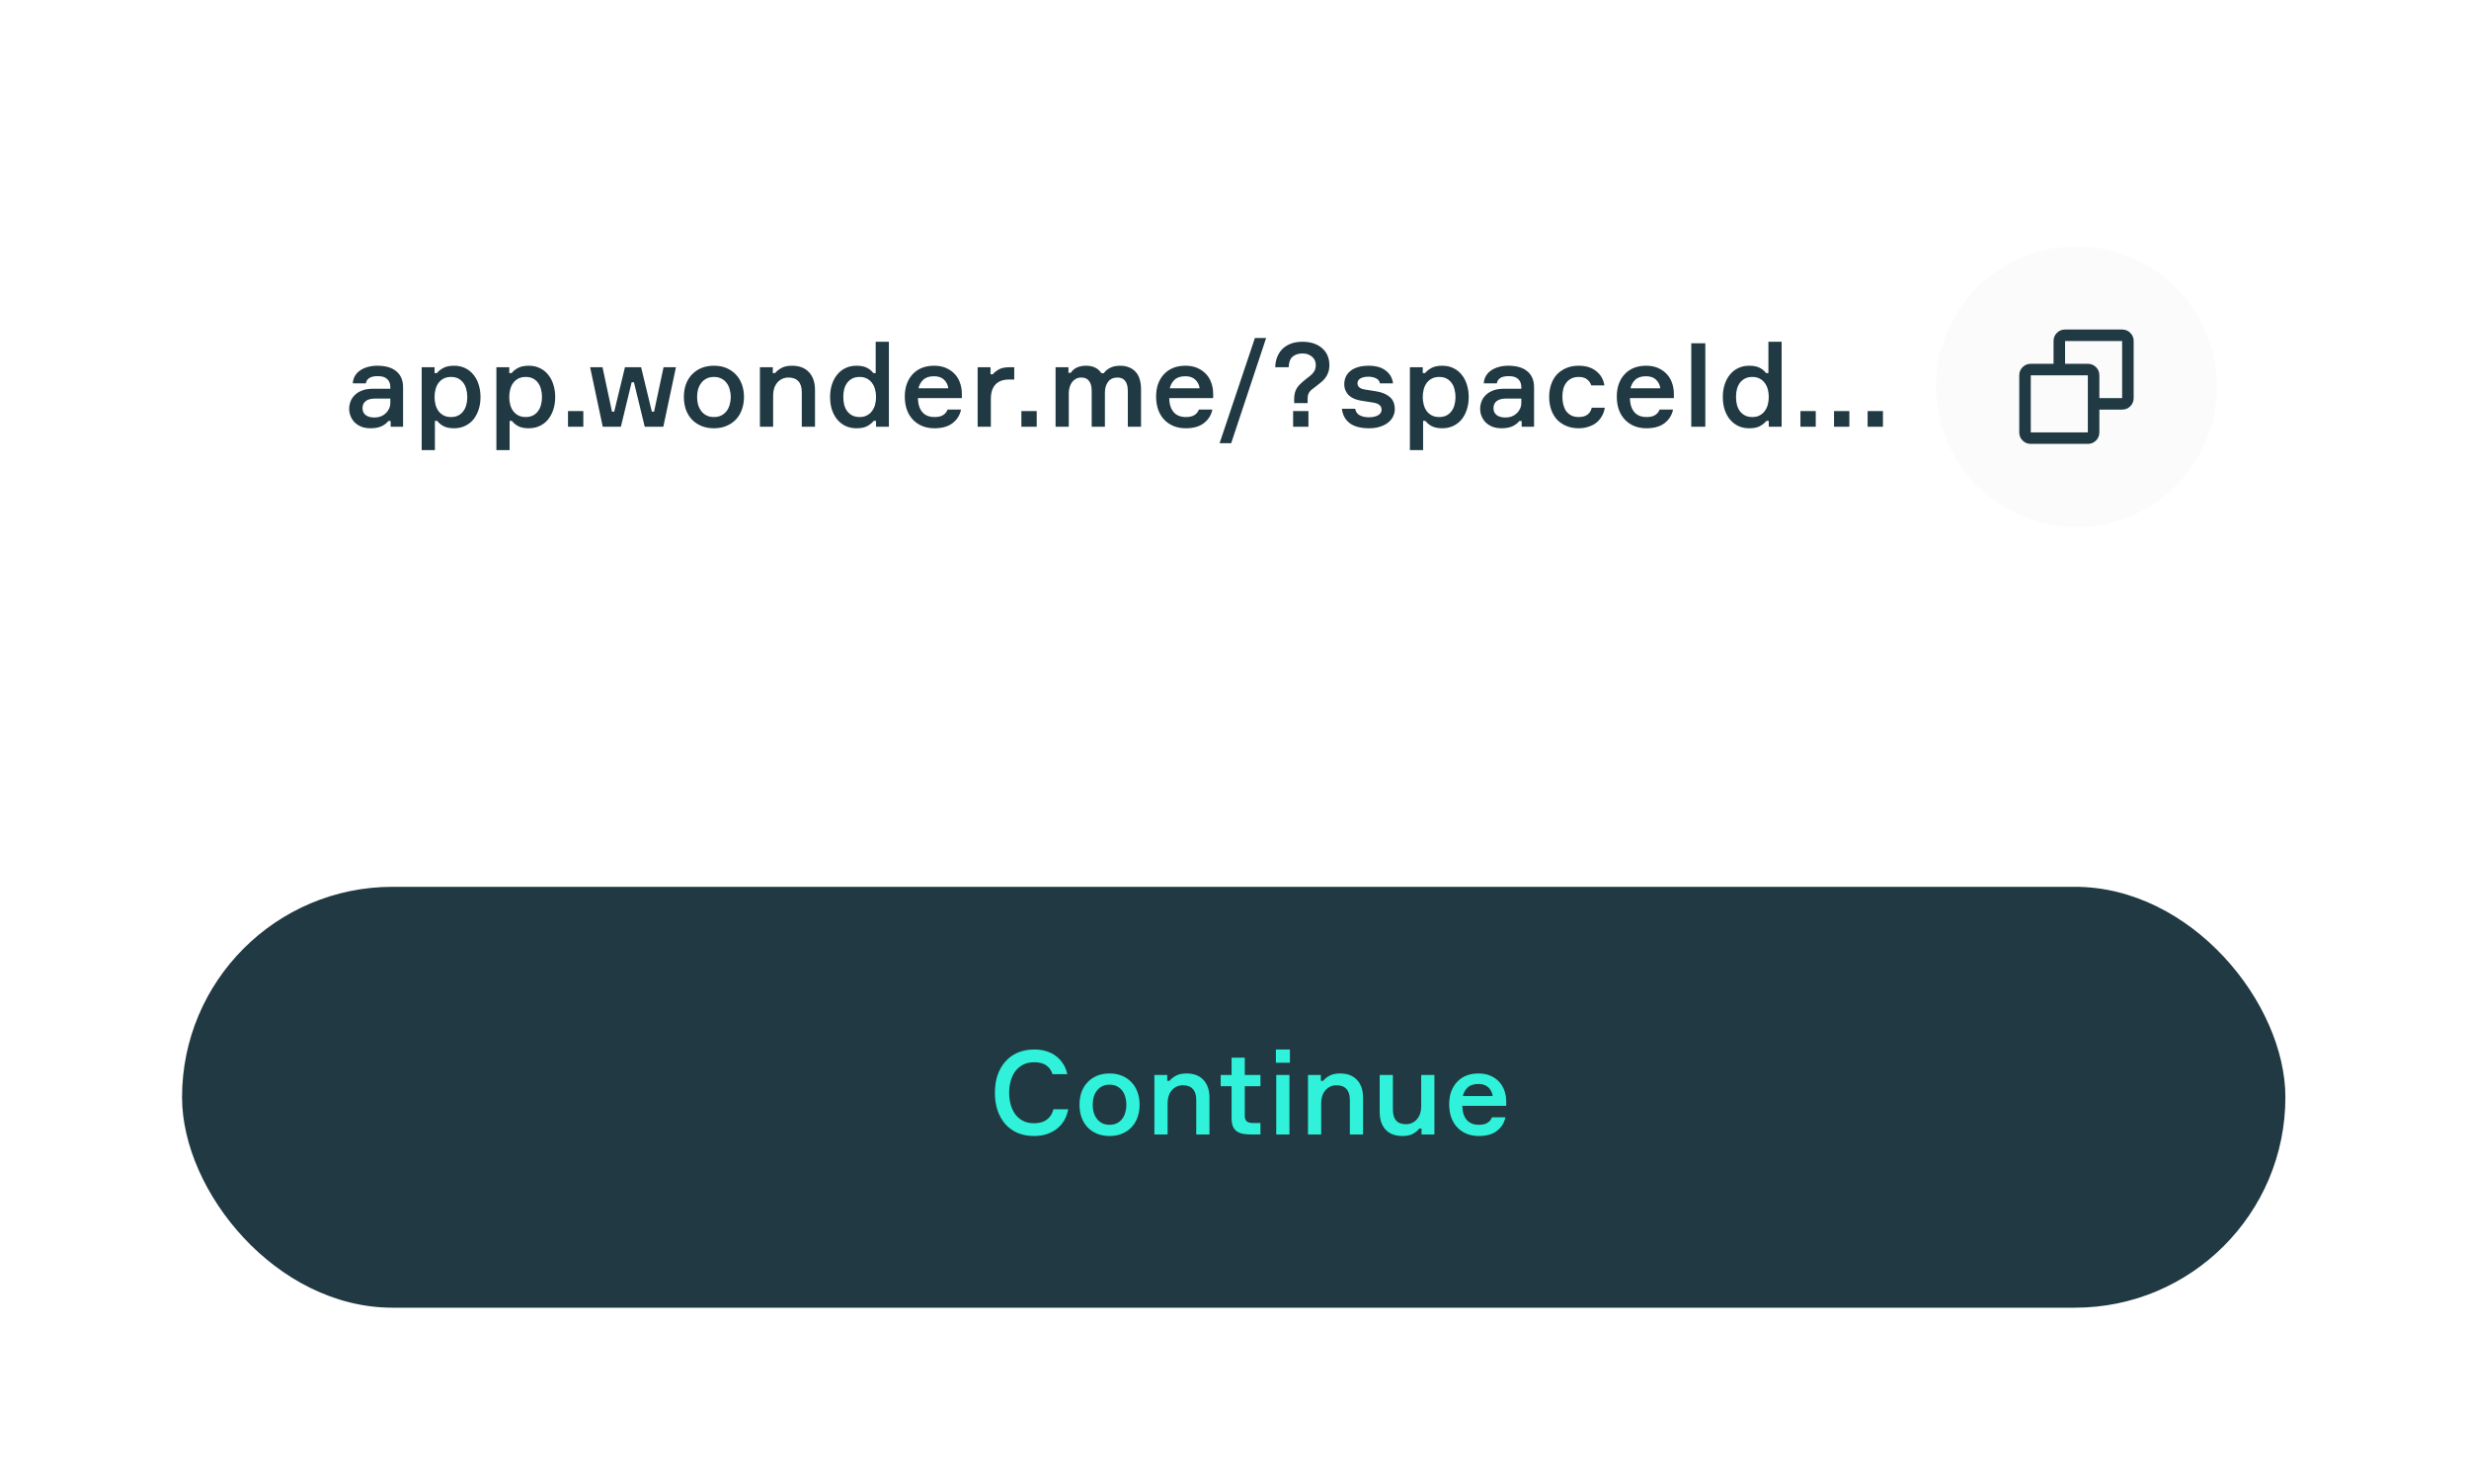 <svg width="434" height="261" viewBox="0 0 434 261" fill="none" xmlns="http://www.w3.org/2000/svg">
<g filter="url(#filter0_d_789_8328)">
<rect x="32" y="155.922" width="369.726" height="74.001" rx="37" fill="#203942"/>
</g>
<path d="M187.77 195.029C187.647 195.728 187.421 196.365 187.092 196.94C186.763 197.516 186.345 198.009 185.838 198.42C185.331 198.832 184.735 199.154 184.05 199.387C183.378 199.619 182.625 199.736 181.789 199.736C180.679 199.736 179.692 199.551 178.829 199.181C177.979 198.797 177.26 198.27 176.67 197.598C176.095 196.913 175.649 196.111 175.334 195.193C175.033 194.261 174.882 193.24 174.882 192.13C174.882 191.02 175.033 190.006 175.334 189.088C175.649 188.156 176.102 187.355 176.691 186.683C177.28 185.998 178 185.47 178.849 185.1C179.713 184.717 180.699 184.525 181.809 184.525C182.59 184.525 183.303 184.628 183.947 184.833C184.605 185.039 185.18 185.333 185.674 185.717C186.167 186.101 186.578 186.56 186.907 187.094C187.236 187.615 187.469 188.204 187.606 188.862H185.016C184.783 188.163 184.406 187.642 183.885 187.3C183.365 186.944 182.673 186.765 181.809 186.765C181.055 186.765 180.398 186.909 179.836 187.197C179.288 187.485 178.829 187.875 178.459 188.369C178.102 188.848 177.835 189.417 177.657 190.075C177.479 190.719 177.39 191.404 177.39 192.13C177.39 192.857 177.479 193.549 177.657 194.207C177.835 194.851 178.102 195.419 178.459 195.913C178.815 196.392 179.267 196.776 179.815 197.064C180.377 197.352 181.035 197.495 181.789 197.495C182.693 197.495 183.433 197.283 184.009 196.858C184.598 196.42 184.988 195.81 185.18 195.029H187.77ZM195.037 188.739C195.86 188.739 196.593 188.876 197.237 189.15C197.895 189.424 198.45 189.808 198.902 190.301C199.368 190.781 199.717 191.356 199.95 192.028C200.197 192.699 200.32 193.432 200.32 194.227C200.32 195.036 200.197 195.776 199.95 196.447C199.717 197.119 199.368 197.701 198.902 198.194C198.45 198.674 197.895 199.051 197.237 199.325C196.593 199.599 195.86 199.736 195.037 199.736C194.215 199.736 193.475 199.599 192.817 199.325C192.173 199.051 191.618 198.674 191.152 198.194C190.7 197.701 190.351 197.119 190.104 196.447C189.871 195.776 189.755 195.036 189.755 194.227C189.755 193.432 189.871 192.699 190.104 192.028C190.351 191.356 190.7 190.781 191.152 190.301C191.618 189.808 192.173 189.424 192.817 189.15C193.475 188.876 194.215 188.739 195.037 188.739ZM195.037 197.763C195.545 197.763 195.983 197.667 196.353 197.475C196.723 197.283 197.031 197.023 197.278 196.694C197.525 196.365 197.703 195.988 197.812 195.563C197.936 195.138 197.997 194.693 197.997 194.227C197.997 193.775 197.936 193.336 197.812 192.912C197.703 192.487 197.525 192.11 197.278 191.781C197.031 191.452 196.723 191.192 196.353 191C195.983 190.808 195.545 190.712 195.037 190.712C194.53 190.712 194.092 190.808 193.722 191C193.352 191.192 193.044 191.452 192.797 191.781C192.55 192.11 192.365 192.487 192.242 192.912C192.132 193.336 192.077 193.775 192.077 194.227C192.077 194.693 192.132 195.138 192.242 195.563C192.365 195.988 192.55 196.365 192.797 196.694C193.044 197.023 193.352 197.283 193.722 197.475C194.092 197.667 194.53 197.763 195.037 197.763ZM210.276 199.469V193.384C210.276 192.535 210.078 191.897 209.68 191.473C209.283 191.034 208.7 190.815 207.933 190.815C207.522 190.815 207.145 190.897 206.802 191.062C206.474 191.226 206.193 191.445 205.96 191.719C205.727 191.993 205.549 192.322 205.425 192.706C205.302 193.09 205.24 193.494 205.24 193.919V199.469H202.917V189.006H205.179V190.034H205.59C205.864 189.677 206.241 189.376 206.72 189.129C207.2 188.869 207.81 188.739 208.55 188.739C209.838 188.739 210.831 189.116 211.53 189.869C212.243 190.623 212.599 191.664 212.599 192.994V199.469H210.276ZM221.564 189.006V190.979H218.809V196.221C218.809 196.632 218.919 196.94 219.138 197.146C219.357 197.352 219.755 197.454 220.33 197.454H221.564V199.469H220.104C219.529 199.469 219.015 199.434 218.563 199.366C218.124 199.284 217.747 199.14 217.432 198.934C217.131 198.729 216.898 198.441 216.733 198.071C216.569 197.701 216.487 197.214 216.487 196.612V190.979H214.575V189.006H216.487V185.964H218.809V189.006H221.564ZM224.275 186.848V184.525H226.742V186.848H224.275ZM226.659 199.469H224.337V189.006H226.659V199.469ZM237.276 199.469V193.384C237.276 192.535 237.077 191.897 236.679 191.473C236.282 191.034 235.7 190.815 234.932 190.815C234.521 190.815 234.144 190.897 233.802 191.062C233.473 191.226 233.192 191.445 232.959 191.719C232.726 191.993 232.548 192.322 232.424 192.706C232.301 193.09 232.239 193.494 232.239 193.919V199.469H229.917V189.006H232.178V190.034H232.589C232.863 189.677 233.24 189.376 233.719 189.129C234.199 188.869 234.809 188.739 235.549 188.739C236.837 188.739 237.831 189.116 238.529 189.869C239.242 190.623 239.598 191.664 239.598 192.994V199.469H237.276ZM244.842 189.006V195.09C244.842 196.803 245.61 197.66 247.145 197.66C247.556 197.66 247.926 197.578 248.255 197.413C248.597 197.249 248.878 197.029 249.097 196.755C249.33 196.481 249.509 196.159 249.632 195.789C249.755 195.406 249.817 194.994 249.817 194.556V189.006H252.14V199.469H249.879V198.441H249.467C249.193 198.797 248.817 199.106 248.337 199.366C247.871 199.613 247.268 199.736 246.528 199.736C245.24 199.736 244.246 199.359 243.547 198.605C242.862 197.852 242.52 196.81 242.52 195.481V189.006H244.842ZM264.765 194.433H257.036C257.063 195.502 257.324 196.324 257.817 196.899C258.31 197.475 259.03 197.763 259.975 197.763C260.606 197.763 261.106 197.646 261.476 197.413C261.846 197.18 262.106 196.858 262.257 196.447H264.621C264.429 197.406 263.942 198.194 263.161 198.811C262.38 199.428 261.311 199.736 259.955 199.736C259.132 199.736 258.399 199.599 257.755 199.325C257.111 199.051 256.563 198.667 256.111 198.174C255.659 197.68 255.316 197.098 255.083 196.427C254.85 195.741 254.734 194.988 254.734 194.165C254.734 193.343 254.85 192.603 255.083 191.945C255.33 191.274 255.672 190.705 256.111 190.239C256.549 189.76 257.084 189.39 257.714 189.129C258.358 188.869 259.084 188.739 259.893 188.739C260.674 188.739 261.366 188.869 261.969 189.129C262.572 189.39 263.079 189.739 263.49 190.178C263.915 190.616 264.23 191.137 264.436 191.74C264.655 192.343 264.765 192.98 264.765 193.652V194.433ZM259.872 190.589C259.05 190.589 258.42 190.794 257.981 191.205C257.556 191.603 257.276 192.103 257.139 192.706H262.38C262.312 192.117 262.065 191.617 261.64 191.205C261.229 190.794 260.64 190.589 259.872 190.589Z" fill="#30F2DA"/>
<g filter="url(#filter1_d_789_8328)">
<rect x="32" y="31" width="370" height="74" rx="24.667" fill="white"/>
</g>
<path d="M68.673 74.024H68.262C67.947 74.421 67.529 74.737 67.008 74.97C66.501 75.189 65.885 75.298 65.159 75.298C64.556 75.298 64.014 75.209 63.535 75.031C63.069 74.839 62.672 74.586 62.343 74.271C62.028 73.942 61.788 73.572 61.623 73.161C61.459 72.75 61.377 72.318 61.377 71.866C61.377 71.455 61.452 71.044 61.603 70.633C61.754 70.208 61.993 69.831 62.322 69.503C62.651 69.16 63.076 68.886 63.596 68.68C64.131 68.461 64.775 68.352 65.528 68.352H68.611V68.043C68.611 67.468 68.433 67.009 68.077 66.666C67.734 66.31 67.18 66.132 66.412 66.132C65.741 66.132 65.234 66.248 64.891 66.481C64.549 66.714 64.357 67.023 64.316 67.406H62.014C62.041 66.927 62.165 66.495 62.384 66.111C62.603 65.728 62.904 65.406 63.288 65.145C63.672 64.871 64.117 64.666 64.624 64.529C65.145 64.378 65.713 64.303 66.33 64.303C67.001 64.303 67.618 64.378 68.18 64.529C68.742 64.68 69.214 64.912 69.598 65.228C69.995 65.529 70.303 65.92 70.523 66.399C70.742 66.879 70.852 67.441 70.852 68.084V75.031H68.673V74.024ZM65.837 73.408C66.22 73.408 66.584 73.346 66.926 73.223C67.269 73.086 67.563 72.901 67.81 72.668C68.056 72.435 68.248 72.168 68.385 71.866C68.536 71.551 68.611 71.215 68.611 70.859V70.078H65.939C65.2 70.078 64.645 70.229 64.275 70.53C63.905 70.818 63.72 71.229 63.72 71.763C63.72 72.284 63.905 72.688 64.275 72.976C64.645 73.264 65.165 73.408 65.837 73.408ZM79.818 75.298C79.051 75.298 78.434 75.175 77.968 74.928C77.502 74.682 77.132 74.374 76.858 74.004H76.447V79.142H74.125V64.57H76.386V65.598H76.797C77.085 65.241 77.461 64.94 77.927 64.693C78.407 64.433 79.037 64.303 79.818 64.303C80.531 64.303 81.174 64.44 81.75 64.714C82.325 64.988 82.812 65.371 83.209 65.865C83.62 66.358 83.928 66.94 84.134 67.612C84.353 68.283 84.463 69.016 84.463 69.811C84.463 70.606 84.353 71.339 84.134 72.01C83.915 72.681 83.606 73.264 83.209 73.757C82.812 74.237 82.325 74.613 81.75 74.887C81.174 75.161 80.531 75.298 79.818 75.298ZM79.284 66.276C78.777 66.276 78.338 66.372 77.968 66.564C77.612 66.755 77.311 67.016 77.064 67.345C76.831 67.673 76.66 68.05 76.55 68.475C76.441 68.9 76.386 69.345 76.386 69.811C76.386 70.263 76.441 70.701 76.55 71.126C76.66 71.551 76.831 71.928 77.064 72.257C77.311 72.585 77.612 72.846 77.968 73.038C78.338 73.23 78.777 73.325 79.284 73.325C79.763 73.325 80.181 73.236 80.537 73.058C80.894 72.88 81.188 72.633 81.421 72.318C81.668 72.003 81.846 71.633 81.956 71.209C82.079 70.784 82.14 70.318 82.14 69.811C82.14 69.304 82.079 68.838 81.956 68.413C81.846 67.975 81.668 67.598 81.421 67.283C81.188 66.968 80.894 66.721 80.537 66.543C80.181 66.365 79.763 66.276 79.284 66.276ZM92.949 75.298C92.182 75.298 91.565 75.175 91.1 74.928C90.634 74.682 90.264 74.374 89.99 74.004H89.579V79.142H87.256V64.57H89.517V65.598H89.928C90.216 65.241 90.593 64.94 91.058 64.693C91.538 64.433 92.168 64.303 92.949 64.303C93.662 64.303 94.306 64.44 94.881 64.714C95.457 64.988 95.943 65.371 96.34 65.865C96.751 66.358 97.06 66.94 97.265 67.612C97.484 68.283 97.594 69.016 97.594 69.811C97.594 70.606 97.484 71.339 97.265 72.01C97.046 72.681 96.738 73.264 96.34 73.757C95.943 74.237 95.457 74.613 94.881 74.887C94.306 75.161 93.662 75.298 92.949 75.298ZM92.415 66.276C91.908 66.276 91.469 66.372 91.1 66.564C90.743 66.755 90.442 67.016 90.195 67.345C89.962 67.673 89.791 68.05 89.681 68.475C89.572 68.9 89.517 69.345 89.517 69.811C89.517 70.263 89.572 70.701 89.681 71.126C89.791 71.551 89.962 71.928 90.195 72.257C90.442 72.585 90.743 72.846 91.1 73.038C91.469 73.23 91.908 73.325 92.415 73.325C92.894 73.325 93.312 73.236 93.669 73.058C94.025 72.88 94.319 72.633 94.552 72.318C94.799 72.003 94.977 71.633 95.087 71.209C95.21 70.784 95.272 70.318 95.272 69.811C95.272 69.304 95.21 68.838 95.087 68.413C94.977 67.975 94.799 67.598 94.552 67.283C94.319 66.968 94.025 66.721 93.669 66.543C93.312 66.365 92.894 66.276 92.415 66.276ZM99.843 75.031V72.277H102.535V75.031H99.843ZM114.583 72.38H114.974L116.638 64.57H118.817L116.597 75.031H113.329L111.439 67.221H111.028L109.137 75.031H105.951L103.731 64.57H105.91L107.575 72.38H107.965L109.856 64.57H112.692L114.583 72.38ZM125.495 64.303C126.317 64.303 127.05 64.44 127.694 64.714C128.352 64.988 128.906 65.371 129.359 65.865C129.824 66.344 130.174 66.92 130.407 67.591C130.653 68.263 130.777 68.996 130.777 69.79C130.777 70.599 130.653 71.339 130.407 72.01C130.174 72.681 129.824 73.264 129.359 73.757C128.906 74.237 128.352 74.613 127.694 74.887C127.05 75.161 126.317 75.298 125.495 75.298C124.673 75.298 123.933 75.161 123.275 74.887C122.631 74.613 122.076 74.237 121.61 73.757C121.158 73.264 120.809 72.681 120.562 72.01C120.329 71.339 120.213 70.599 120.213 69.79C120.213 68.996 120.329 68.263 120.562 67.591C120.809 66.92 121.158 66.344 121.61 65.865C122.076 65.371 122.631 64.988 123.275 64.714C123.933 64.44 124.673 64.303 125.495 64.303ZM125.495 73.325C126.002 73.325 126.44 73.23 126.81 73.038C127.18 72.846 127.488 72.585 127.735 72.257C127.982 71.928 128.16 71.551 128.269 71.126C128.393 70.701 128.454 70.256 128.454 69.79C128.454 69.338 128.393 68.9 128.269 68.475C128.16 68.05 127.982 67.673 127.735 67.345C127.488 67.016 127.18 66.755 126.81 66.564C126.44 66.372 126.002 66.276 125.495 66.276C124.988 66.276 124.549 66.372 124.179 66.564C123.809 66.755 123.501 67.016 123.254 67.345C123.008 67.673 122.823 68.05 122.7 68.475C122.59 68.9 122.535 69.338 122.535 69.79C122.535 70.256 122.59 70.701 122.7 71.126C122.823 71.551 123.008 71.928 123.254 72.257C123.501 72.585 123.809 72.846 124.179 73.038C124.549 73.23 124.988 73.325 125.495 73.325ZM140.937 75.031V68.948C140.937 68.098 140.738 67.461 140.341 67.036C139.944 66.598 139.361 66.379 138.594 66.379C138.183 66.379 137.806 66.461 137.464 66.625C137.135 66.79 136.854 67.009 136.621 67.283C136.388 67.557 136.21 67.886 136.087 68.269C135.963 68.653 135.902 69.057 135.902 69.482V75.031H133.579V64.57H135.84V65.598H136.251C136.525 65.241 136.902 64.94 137.381 64.693C137.861 64.433 138.471 64.303 139.211 64.303C140.499 64.303 141.492 64.68 142.191 65.433C142.903 66.187 143.259 67.228 143.259 68.557V75.031H140.937ZM150.558 64.303C151.325 64.303 151.942 64.426 152.408 64.673C152.874 64.919 153.244 65.228 153.518 65.598H153.929V60.09H156.251V75.031H153.99V74.004H153.579C153.292 74.36 152.908 74.668 152.428 74.928C151.962 75.175 151.339 75.298 150.558 75.298C149.832 75.298 149.181 75.161 148.606 74.887C148.044 74.613 147.557 74.23 147.146 73.736C146.749 73.243 146.441 72.661 146.221 71.99C146.016 71.318 145.913 70.585 145.913 69.79C145.913 68.996 146.023 68.263 146.242 67.591C146.461 66.92 146.769 66.344 147.167 65.865C147.564 65.371 148.051 64.988 148.626 64.714C149.202 64.44 149.846 64.303 150.558 64.303ZM151.092 73.325C151.599 73.325 152.031 73.23 152.387 73.038C152.757 72.846 153.059 72.585 153.292 72.257C153.538 71.928 153.716 71.551 153.826 71.126C153.936 70.701 153.99 70.256 153.99 69.79C153.99 69.338 153.936 68.9 153.826 68.475C153.716 68.05 153.538 67.673 153.292 67.345C153.059 67.016 152.757 66.755 152.387 66.564C152.031 66.372 151.599 66.276 151.092 66.276C150.613 66.276 150.195 66.365 149.839 66.543C149.482 66.721 149.181 66.968 148.934 67.283C148.701 67.598 148.523 67.968 148.4 68.393C148.29 68.817 148.236 69.283 148.236 69.79C148.236 70.297 148.29 70.77 148.4 71.209C148.523 71.633 148.701 72.003 148.934 72.318C149.181 72.633 149.482 72.88 149.839 73.058C150.195 73.236 150.613 73.325 151.092 73.325ZM169.074 69.996H161.346C161.374 71.065 161.634 71.887 162.127 72.462C162.62 73.038 163.34 73.325 164.285 73.325C164.916 73.325 165.416 73.209 165.786 72.976C166.156 72.743 166.416 72.421 166.567 72.01H168.93C168.738 72.969 168.252 73.757 167.471 74.374C166.69 74.99 165.621 75.298 164.265 75.298C163.443 75.298 162.71 75.161 162.066 74.887C161.422 74.613 160.874 74.23 160.421 73.736C159.969 73.243 159.627 72.661 159.394 71.99C159.161 71.304 159.044 70.551 159.044 69.729C159.044 68.907 159.161 68.167 159.394 67.509C159.64 66.838 159.983 66.269 160.421 65.803C160.86 65.323 161.394 64.954 162.024 64.693C162.668 64.433 163.395 64.303 164.203 64.303C164.984 64.303 165.676 64.433 166.279 64.693C166.882 64.954 167.389 65.303 167.8 65.741C168.225 66.18 168.54 66.701 168.745 67.303C168.964 67.906 169.074 68.543 169.074 69.215V69.996ZM164.183 66.153C163.36 66.153 162.73 66.358 162.292 66.769C161.867 67.166 161.586 67.666 161.449 68.269H166.69C166.621 67.68 166.375 67.18 165.95 66.769C165.539 66.358 164.95 66.153 164.183 66.153ZM178.282 66.728H177.398C176.329 66.728 175.521 67.023 174.973 67.612C174.438 68.201 174.171 69.044 174.171 70.14V75.031H171.849V64.57H174.11V65.803H174.521C174.74 65.515 175.076 65.241 175.528 64.981C175.98 64.707 176.61 64.57 177.419 64.57H178.282V66.728ZM179.538 75.031V72.277H182.231V75.031H179.538ZM196.871 64.303C197.502 64.303 198.05 64.406 198.516 64.611C198.981 64.803 199.365 65.077 199.667 65.433C199.982 65.789 200.208 66.221 200.345 66.728C200.495 67.235 200.571 67.804 200.571 68.434V75.031H198.248V68.742C198.248 67.975 198.098 67.392 197.796 66.995C197.495 66.584 197.043 66.379 196.44 66.379C195.7 66.379 195.145 66.632 194.775 67.139C194.405 67.632 194.22 68.263 194.22 69.03V75.031H191.898V68.742C191.898 67.975 191.747 67.392 191.445 66.995C191.144 66.584 190.692 66.379 190.089 66.379C189.719 66.379 189.397 66.454 189.123 66.605C188.849 66.755 188.616 66.961 188.424 67.221C188.246 67.468 188.109 67.763 188.013 68.105C187.917 68.434 187.869 68.79 187.869 69.174V75.031H185.547V64.57H187.808V65.556H188.219C188.465 65.159 188.815 64.851 189.267 64.632C189.733 64.412 190.274 64.303 190.891 64.303C192.137 64.303 193.042 64.741 193.603 65.618H194.015C194.33 65.193 194.72 64.871 195.186 64.652C195.666 64.419 196.227 64.303 196.871 64.303ZM213.249 69.996H205.522C205.549 71.065 205.809 71.887 206.303 72.462C206.796 73.038 207.515 73.325 208.461 73.325C209.091 73.325 209.591 73.209 209.961 72.976C210.331 72.743 210.591 72.421 210.742 72.01H213.106C212.914 72.969 212.427 73.757 211.646 74.374C210.865 74.99 209.797 75.298 208.44 75.298C207.618 75.298 206.885 75.161 206.241 74.887C205.597 74.613 205.049 74.23 204.597 73.736C204.145 73.243 203.802 72.661 203.569 71.99C203.336 71.304 203.22 70.551 203.22 69.729C203.22 68.907 203.336 68.167 203.569 67.509C203.816 66.838 204.158 66.269 204.597 65.803C205.035 65.323 205.57 64.954 206.2 64.693C206.844 64.433 207.57 64.303 208.378 64.303C209.159 64.303 209.851 64.433 210.454 64.693C211.057 64.954 211.564 65.303 211.975 65.741C212.4 66.18 212.715 66.701 212.921 67.303C213.14 67.906 213.249 68.543 213.249 69.215V69.996ZM208.358 66.153C207.536 66.153 206.905 66.358 206.467 66.769C206.042 67.166 205.761 67.666 205.624 68.269H210.865C210.797 67.68 210.55 67.18 210.125 66.769C209.714 66.358 209.125 66.153 208.358 66.153ZM214.38 77.929L220.587 59.432H222.56L216.415 77.929H214.38ZM228.949 60.09C229.702 60.09 230.374 60.192 230.963 60.398C231.552 60.603 232.045 60.891 232.443 61.261C232.854 61.617 233.162 62.049 233.368 62.556C233.573 63.049 233.676 63.59 233.676 64.179C233.676 64.686 233.607 65.125 233.47 65.495C233.347 65.851 233.169 66.18 232.936 66.481C232.717 66.769 232.45 67.036 232.134 67.283C231.833 67.529 231.511 67.783 231.168 68.043C230.922 68.222 230.716 68.379 230.552 68.516C230.387 68.653 230.25 68.804 230.141 68.968C230.045 69.119 229.97 69.29 229.915 69.482C229.874 69.674 229.853 69.907 229.853 70.181V70.88H227.49V70.181C227.49 69.756 227.531 69.386 227.613 69.071C227.695 68.756 227.818 68.468 227.983 68.208C228.161 67.934 228.387 67.673 228.661 67.427C228.935 67.166 229.264 66.885 229.648 66.584C229.894 66.406 230.113 66.235 230.305 66.07C230.511 65.906 230.682 65.735 230.819 65.556C230.97 65.378 231.086 65.18 231.168 64.96C231.251 64.741 231.292 64.481 231.292 64.179C231.292 63.919 231.244 63.666 231.148 63.419C231.052 63.172 230.901 62.96 230.696 62.782C230.504 62.59 230.264 62.439 229.976 62.33C229.689 62.206 229.36 62.145 228.99 62.145C228.236 62.145 227.64 62.337 227.202 62.72C226.777 63.09 226.551 63.707 226.524 64.57H224.16C224.174 63.912 224.29 63.309 224.509 62.761C224.729 62.213 225.037 61.74 225.434 61.343C225.845 60.946 226.339 60.638 226.914 60.418C227.503 60.199 228.181 60.09 228.949 60.09ZM227.305 75.031V72.277H229.997V75.031H227.305ZM241.907 68.804C242.934 68.968 243.736 69.304 244.311 69.811C244.887 70.304 245.175 71.023 245.175 71.969C245.175 72.407 245.072 72.832 244.866 73.243C244.674 73.641 244.38 73.997 243.983 74.312C243.599 74.613 243.126 74.853 242.564 75.031C242.003 75.209 241.366 75.298 240.653 75.298C239.173 75.298 238.036 74.997 237.241 74.394C236.447 73.778 235.994 72.935 235.885 71.866H238.207C238.303 72.4 238.57 72.784 239.009 73.017C239.447 73.25 239.982 73.367 240.612 73.367C241.283 73.367 241.825 73.25 242.236 73.017C242.647 72.784 242.852 72.455 242.852 72.031C242.852 71.674 242.729 71.4 242.482 71.209C242.249 71.003 241.872 70.859 241.352 70.777L239.255 70.448C238.831 70.379 238.433 70.27 238.063 70.119C237.707 69.968 237.399 69.777 237.139 69.544C236.878 69.297 236.673 69.009 236.522 68.68C236.371 68.338 236.296 67.954 236.296 67.529C236.296 67.077 236.385 66.653 236.563 66.255C236.741 65.858 237.008 65.515 237.365 65.228C237.721 64.94 238.166 64.714 238.701 64.549C239.249 64.385 239.886 64.303 240.612 64.303C241.872 64.303 242.866 64.591 243.592 65.166C244.332 65.728 244.757 66.475 244.866 67.406H242.564C242.496 67.009 242.27 66.714 241.886 66.522C241.503 66.331 241.05 66.235 240.53 66.235C239.954 66.235 239.488 66.338 239.132 66.543C238.79 66.735 238.618 67.023 238.618 67.406C238.618 67.995 239.07 68.359 239.975 68.496L241.907 68.804ZM253.524 75.298C252.757 75.298 252.14 75.175 251.674 74.928C251.209 74.682 250.839 74.374 250.565 74.004H250.153V79.142H247.831V64.57H250.092V65.598H250.503C250.791 65.241 251.167 64.94 251.633 64.693C252.113 64.433 252.743 64.303 253.524 64.303C254.237 64.303 254.881 64.44 255.456 64.714C256.032 64.988 256.518 65.371 256.915 65.865C257.326 66.358 257.635 66.94 257.84 67.612C258.059 68.283 258.169 69.016 258.169 69.811C258.169 70.606 258.059 71.339 257.84 72.01C257.621 72.681 257.313 73.264 256.915 73.757C256.518 74.237 256.032 74.613 255.456 74.887C254.881 75.161 254.237 75.298 253.524 75.298ZM252.99 66.276C252.483 66.276 252.044 66.372 251.674 66.564C251.318 66.755 251.017 67.016 250.77 67.345C250.537 67.673 250.366 68.05 250.256 68.475C250.147 68.9 250.092 69.345 250.092 69.811C250.092 70.263 250.147 70.701 250.256 71.126C250.366 71.551 250.537 71.928 250.77 72.257C251.017 72.585 251.318 72.846 251.674 73.038C252.044 73.23 252.483 73.325 252.99 73.325C253.469 73.325 253.887 73.236 254.243 73.058C254.6 72.88 254.894 72.633 255.127 72.318C255.374 72.003 255.552 71.633 255.662 71.209C255.785 70.784 255.847 70.318 255.847 69.811C255.847 69.304 255.785 68.838 255.662 68.413C255.552 67.975 255.374 67.598 255.127 67.283C254.894 66.968 254.6 66.721 254.243 66.543C253.887 66.365 253.469 66.276 252.99 66.276ZM267.477 74.024H267.066C266.751 74.421 266.333 74.737 265.813 74.97C265.306 75.189 264.689 75.298 263.963 75.298C263.36 75.298 262.819 75.209 262.339 75.031C261.873 74.839 261.476 74.586 261.147 74.271C260.832 73.942 260.592 73.572 260.428 73.161C260.263 72.75 260.181 72.318 260.181 71.866C260.181 71.455 260.257 71.044 260.407 70.633C260.558 70.208 260.798 69.831 261.127 69.503C261.456 69.16 261.88 68.886 262.401 68.68C262.935 68.461 263.579 68.352 264.333 68.352H267.416V68.043C267.416 67.468 267.238 67.009 266.881 66.666C266.539 66.31 265.984 66.132 265.217 66.132C264.545 66.132 264.038 66.248 263.696 66.481C263.353 66.714 263.161 67.023 263.12 67.406H260.818C260.846 66.927 260.969 66.495 261.188 66.111C261.408 65.728 261.709 65.406 262.093 65.145C262.476 64.871 262.922 64.666 263.429 64.529C263.949 64.378 264.518 64.303 265.134 64.303C265.806 64.303 266.422 64.378 266.984 64.529C267.546 64.68 268.019 64.912 268.402 65.228C268.8 65.529 269.108 65.92 269.327 66.399C269.546 66.879 269.656 67.441 269.656 68.084V75.031H267.477V74.024ZM264.641 73.408C265.025 73.408 265.388 73.346 265.73 73.223C266.073 73.086 266.368 72.901 266.614 72.668C266.861 72.435 267.053 72.168 267.19 71.866C267.34 71.551 267.416 71.215 267.416 70.859V70.078H264.744C264.004 70.078 263.449 70.229 263.079 70.53C262.709 70.818 262.524 71.229 262.524 71.763C262.524 72.284 262.709 72.688 263.079 72.976C263.449 73.264 263.97 73.408 264.641 73.408ZM282.096 71.681C282.014 72.216 281.842 72.709 281.582 73.161C281.335 73.599 281.013 73.983 280.616 74.312C280.219 74.627 279.753 74.867 279.218 75.031C278.698 75.209 278.122 75.298 277.492 75.298C276.684 75.298 275.957 75.161 275.313 74.887C274.669 74.613 274.121 74.237 273.669 73.757C273.231 73.264 272.895 72.681 272.662 72.01C272.429 71.339 272.313 70.599 272.313 69.79C272.313 68.996 272.429 68.263 272.662 67.591C272.895 66.906 273.231 66.324 273.669 65.844C274.121 65.365 274.669 64.988 275.313 64.714C275.957 64.44 276.684 64.303 277.492 64.303C278.78 64.303 279.815 64.625 280.596 65.269C281.39 65.899 281.863 66.728 282.014 67.756H279.712C279.561 67.303 279.308 66.947 278.951 66.687C278.609 66.413 278.129 66.276 277.513 66.276C276.992 66.276 276.547 66.372 276.177 66.564C275.82 66.755 275.526 67.009 275.293 67.324C275.06 67.639 274.889 68.009 274.779 68.434C274.683 68.859 274.635 69.304 274.635 69.77C274.635 70.249 274.69 70.708 274.8 71.147C274.909 71.572 275.074 71.948 275.293 72.277C275.526 72.592 275.82 72.846 276.177 73.038C276.547 73.23 276.992 73.325 277.513 73.325C278.17 73.325 278.684 73.181 279.054 72.894C279.438 72.606 279.684 72.202 279.794 71.681H282.096ZM294.229 69.996H286.502C286.529 71.065 286.789 71.887 287.283 72.462C287.776 73.038 288.495 73.325 289.441 73.325C290.071 73.325 290.571 73.209 290.941 72.976C291.311 72.743 291.571 72.421 291.722 72.01H294.085C293.894 72.969 293.407 73.757 292.626 74.374C291.845 74.99 290.776 75.298 289.42 75.298C288.598 75.298 287.865 75.161 287.221 74.887C286.577 74.613 286.029 74.23 285.577 73.736C285.124 73.243 284.782 72.661 284.549 71.99C284.316 71.304 284.2 70.551 284.2 69.729C284.2 68.907 284.316 68.167 284.549 67.509C284.796 66.838 285.138 66.269 285.577 65.803C286.015 65.323 286.549 64.954 287.18 64.693C287.824 64.433 288.55 64.303 289.358 64.303C290.139 64.303 290.831 64.433 291.434 64.693C292.037 64.954 292.544 65.303 292.955 65.741C293.38 66.18 293.695 66.701 293.9 67.303C294.12 67.906 294.229 68.543 294.229 69.215V69.996ZM289.338 66.153C288.516 66.153 287.885 66.358 287.447 66.769C287.022 67.166 286.741 67.666 286.604 68.269H291.845C291.777 67.68 291.53 67.18 291.105 66.769C290.694 66.358 290.105 66.153 289.338 66.153ZM299.758 60.357V75.031H297.292V60.357H299.758ZM307.48 64.303C308.247 64.303 308.864 64.426 309.33 64.673C309.796 64.919 310.166 65.228 310.44 65.598H310.851V60.09H313.173V75.031H310.912V74.004H310.501C310.214 74.36 309.83 74.668 309.35 74.928C308.884 75.175 308.261 75.298 307.48 75.298C306.754 75.298 306.103 75.161 305.527 74.887C304.966 74.613 304.479 74.23 304.068 73.736C303.671 73.243 303.363 72.661 303.143 71.99C302.938 71.318 302.835 70.585 302.835 69.79C302.835 68.996 302.945 68.263 303.164 67.591C303.383 66.92 303.691 66.344 304.089 65.865C304.486 65.371 304.973 64.988 305.548 64.714C306.124 64.44 306.768 64.303 307.48 64.303ZM308.014 73.325C308.521 73.325 308.953 73.23 309.309 73.038C309.679 72.846 309.981 72.585 310.214 72.257C310.46 71.928 310.638 71.551 310.748 71.126C310.857 70.701 310.912 70.256 310.912 69.79C310.912 69.338 310.857 68.9 310.748 68.475C310.638 68.05 310.46 67.673 310.214 67.345C309.981 67.016 309.679 66.755 309.309 66.564C308.953 66.372 308.521 66.276 308.014 66.276C307.535 66.276 307.117 66.365 306.761 66.543C306.404 66.721 306.103 66.968 305.856 67.283C305.623 67.598 305.445 67.968 305.322 68.393C305.212 68.817 305.158 69.283 305.158 69.79C305.158 70.297 305.212 70.77 305.322 71.209C305.445 71.633 305.623 72.003 305.856 72.318C306.103 72.633 306.404 72.88 306.761 73.058C307.117 73.236 307.535 73.325 308.014 73.325ZM316.48 75.031V72.277H319.173V75.031H316.48ZM322.386 75.031V72.277H325.078V75.031H322.386ZM328.292 75.031V72.277H330.984V75.031H328.292Z" fill="#203942"/>
<circle cx="364.999" cy="67.995" r="24.667" fill="#FBFBFB"/>
<path d="M373.028 57.938H362.998C362.433 57.938 361.954 58.134 361.561 58.526C361.169 58.919 360.973 59.397 360.973 59.962V63.965H356.97C356.405 63.965 355.926 64.161 355.534 64.554C355.142 64.946 354.945 65.425 354.945 65.99V76.02C354.945 76.585 355.142 77.064 355.534 77.456C355.926 77.849 356.405 78.045 356.97 78.045H367C367.565 78.045 368.044 77.849 368.437 77.456C368.829 77.064 369.025 76.585 369.025 76.02V72.017H373.028C373.593 72.017 374.072 71.821 374.464 71.429C374.856 71.036 375.053 70.558 375.053 69.993V59.962C375.053 59.397 374.856 58.919 374.464 58.526C374.072 58.134 373.593 57.938 373.028 57.938ZM356.97 76.02V65.99H367V76.02H356.97ZM373.028 69.993H369.025V65.99C369.025 65.425 368.829 64.946 368.437 64.554C368.044 64.161 367.565 63.965 367 63.965H362.998V59.962H373.028V69.993Z" fill="#203942"/>
<defs>
<filter id="filter0_d_789_8328" x="7.333" y="131.255" width="419.06" height="123.333" filterUnits="userSpaceOnUse" color-interpolation-filters="sRGB">
<feFlood flood-opacity="0" result="BackgroundImageFix"/>
<feColorMatrix in="SourceAlpha" type="matrix" values="0 0 0 0 0 0 0 0 0 0 0 0 0 0 0 0 0 0 127 0" result="hardAlpha"/>
<feOffset/>
<feGaussianBlur stdDeviation="12.333"/>
<feComposite in2="hardAlpha" operator="out"/>
<feColorMatrix type="matrix" values="0 0 0 0 0.188 0 0 0 0 0.949 0 0 0 0 0.855 0 0 0 1 0"/>
<feBlend mode="normal" in2="BackgroundImageFix" result="effect1_dropShadow_789_8328"/>
<feBlend mode="normal" in="SourceGraphic" in2="effect1_dropShadow_789_8328" result="shape"/>
</filter>
<filter id="filter1_d_789_8328" x="7.333" y="6.333" width="419.333" height="123.333" filterUnits="userSpaceOnUse" color-interpolation-filters="sRGB">
<feFlood flood-opacity="0" result="BackgroundImageFix"/>
<feColorMatrix in="SourceAlpha" type="matrix" values="0 0 0 0 0 0 0 0 0 0 0 0 0 0 0 0 0 0 127 0" result="hardAlpha"/>
<feOffset/>
<feGaussianBlur stdDeviation="12.333"/>
<feComposite in2="hardAlpha" operator="out"/>
<feColorMatrix type="matrix" values="0 0 0 0 0.188 0 0 0 0 0.949 0 0 0 0 0.855 0 0 0 1 0"/>
<feBlend mode="normal" in2="BackgroundImageFix" result="effect1_dropShadow_789_8328"/>
<feBlend mode="normal" in="SourceGraphic" in2="effect1_dropShadow_789_8328" result="shape"/>
</filter>
</defs>
</svg>
